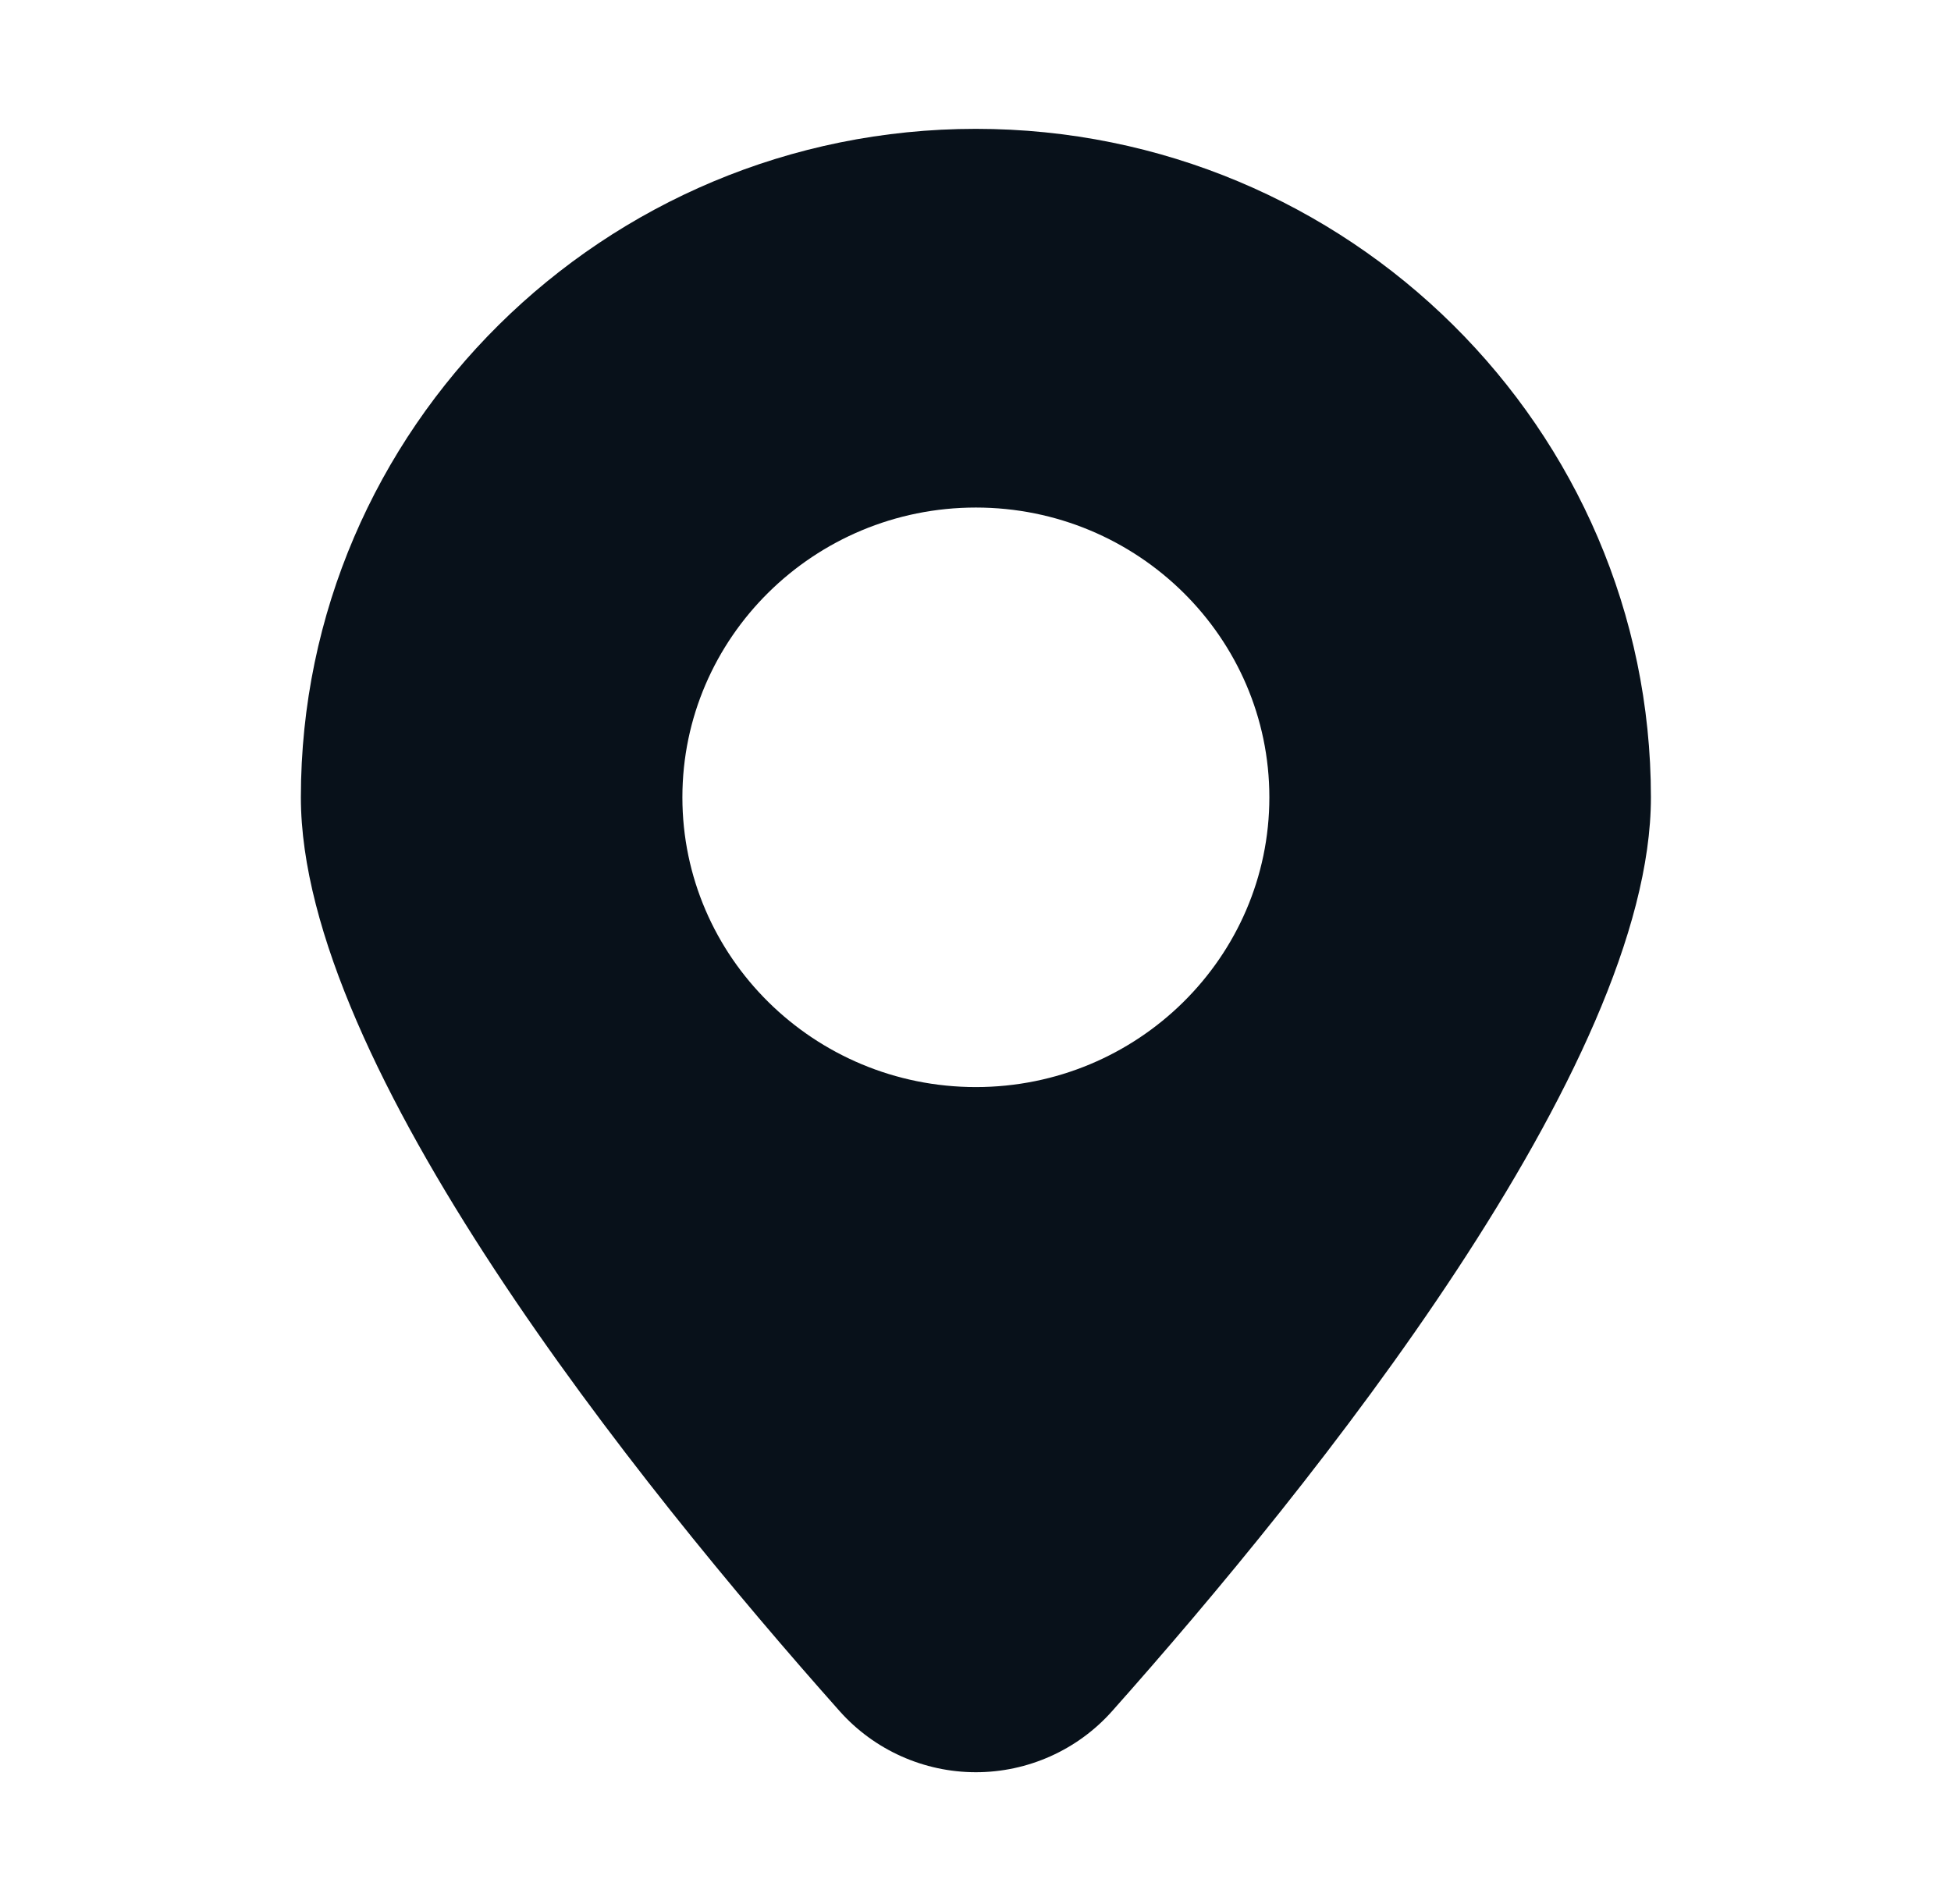 <svg xmlns="http://www.w3.org/2000/svg" width="42" height="41" viewBox="0 0 42 41" fill="none">
  <path d="M21.008 2.774C12.996 2.774 6.477 9.23 6.477 17.166C6.477 22.935 13.745 31.97 18.079 36.844C18.821 37.676 19.889 38.155 21.008 38.155C22.128 38.155 23.195 37.676 23.937 36.844C28.27 31.973 35.54 22.936 35.54 17.166C35.54 9.23 29.021 2.774 21.008 2.774ZM21.008 10.927C24.492 10.927 27.326 13.726 27.326 17.166C27.326 20.605 24.492 23.404 21.008 23.404C17.524 23.404 14.69 20.605 14.69 17.166C14.69 13.726 17.524 10.927 21.008 10.927Z" fill="#08111A"/>
</svg>
